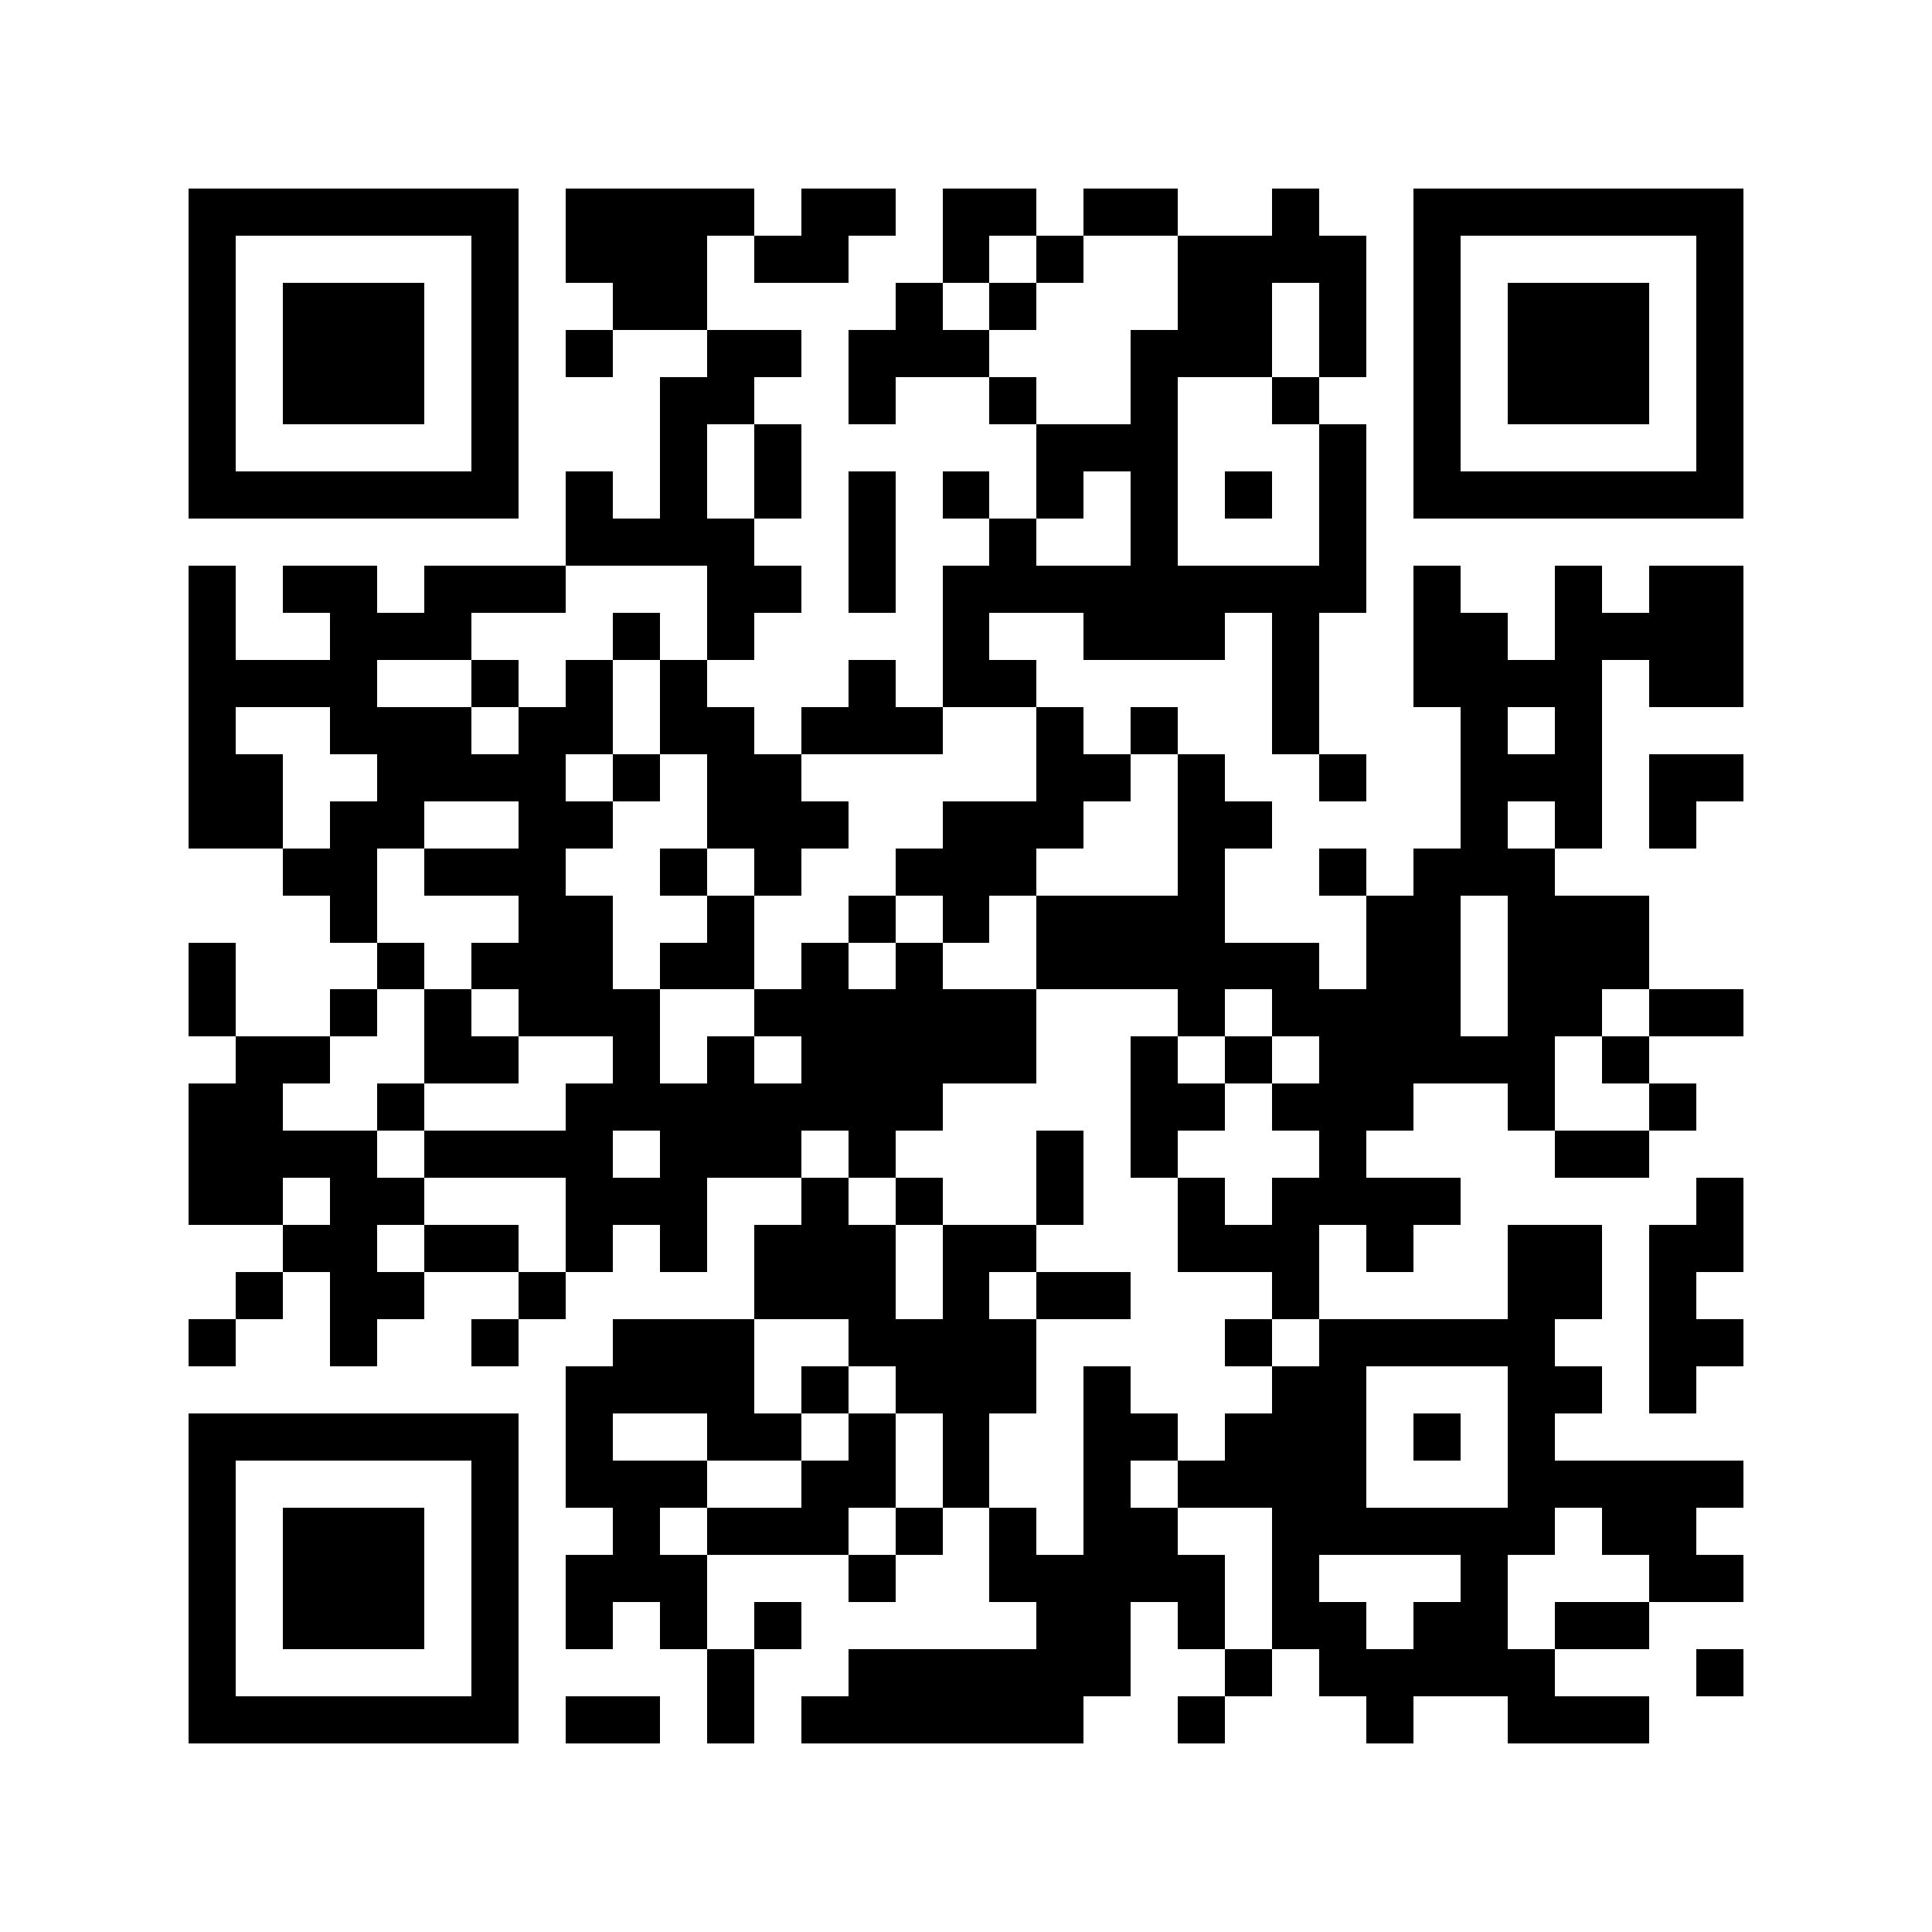 <svg xmlns="http://www.w3.org/2000/svg" width="150" height="150" viewBox="0 0 41 41" shape-rendering="crispEdges"><path fill="#ffffff" d="M0 0h41v41H0z"/><path stroke="#000000" d="M4 4.5h7m1 0h4m1 0h2m1 0h2m1 0h2m2 0h1m2 0h7M4 5.5h1m5 0h1m1 0h3m1 0h2m2 0h1m1 0h1m2 0h4m1 0h1m5 0h1M4 6.5h1m1 0h3m1 0h1m2 0h2m4 0h1m1 0h1m3 0h2m1 0h1m1 0h1m1 0h3m1 0h1M4 7.5h1m1 0h3m1 0h1m1 0h1m2 0h2m1 0h3m3 0h3m1 0h1m1 0h1m1 0h3m1 0h1M4 8.5h1m1 0h3m1 0h1m3 0h2m2 0h1m2 0h1m2 0h1m2 0h1m2 0h1m1 0h3m1 0h1M4 9.5h1m5 0h1m3 0h1m1 0h1m5 0h3m3 0h1m1 0h1m5 0h1M4 10.5h7m1 0h1m1 0h1m1 0h1m1 0h1m1 0h1m1 0h1m1 0h1m1 0h1m1 0h1m1 0h7M12 11.5h4m2 0h1m2 0h1m2 0h1m3 0h1M4 12.5h1m1 0h2m1 0h3m3 0h2m1 0h1m1 0h9m1 0h1m2 0h1m1 0h2M4 13.5h1m2 0h3m3 0h1m1 0h1m4 0h1m2 0h3m1 0h1m2 0h2m1 0h4M4 14.5h4m2 0h1m1 0h1m1 0h1m3 0h1m1 0h2m5 0h1m2 0h4m1 0h2M4 15.5h1m2 0h3m1 0h2m1 0h2m1 0h3m2 0h1m1 0h1m2 0h1m3 0h1m1 0h1M4 16.5h2m2 0h4m1 0h1m1 0h2m5 0h2m1 0h1m2 0h1m2 0h3m1 0h2M4 17.5h2m1 0h2m2 0h2m2 0h3m2 0h3m2 0h2m4 0h1m1 0h1m1 0h1M6 18.5h2m1 0h3m2 0h1m1 0h1m2 0h3m3 0h1m2 0h1m1 0h3M7 19.5h1m3 0h2m2 0h1m2 0h1m1 0h1m1 0h4m3 0h2m1 0h3M4 20.5h1m3 0h1m1 0h3m1 0h2m1 0h1m1 0h1m2 0h6m1 0h2m1 0h3M4 21.5h1m2 0h1m1 0h1m1 0h3m2 0h6m3 0h1m1 0h4m1 0h2m1 0h2M5 22.5h2m2 0h2m2 0h1m1 0h1m1 0h5m2 0h1m1 0h1m1 0h5m1 0h1M4 23.5h2m2 0h1m3 0h8m4 0h2m1 0h3m2 0h1m2 0h1M4 24.5h4m1 0h4m1 0h3m1 0h1m3 0h1m1 0h1m3 0h1m4 0h2M4 25.5h2m1 0h2m3 0h3m2 0h1m1 0h1m2 0h1m2 0h1m1 0h4m5 0h1M6 26.5h2m1 0h2m1 0h1m1 0h1m1 0h3m1 0h2m3 0h3m1 0h1m2 0h2m1 0h2M5 27.5h1m1 0h2m2 0h1m4 0h3m1 0h1m1 0h2m3 0h1m4 0h2m1 0h1M4 28.5h1m2 0h1m2 0h1m2 0h3m2 0h4m4 0h1m1 0h5m2 0h2M12 29.5h4m1 0h1m1 0h3m1 0h1m3 0h2m3 0h2m1 0h1M4 30.5h7m1 0h1m2 0h2m1 0h1m1 0h1m2 0h2m1 0h3m1 0h1m1 0h1M4 31.5h1m5 0h1m1 0h3m2 0h2m1 0h1m2 0h1m1 0h4m3 0h5M4 32.5h1m1 0h3m1 0h1m2 0h1m1 0h3m1 0h1m1 0h1m1 0h2m2 0h6m1 0h2M4 33.5h1m1 0h3m1 0h1m1 0h3m3 0h1m2 0h5m1 0h1m3 0h1m3 0h2M4 34.5h1m1 0h3m1 0h1m1 0h1m1 0h1m1 0h1m5 0h2m1 0h1m1 0h2m1 0h2m1 0h2M4 35.5h1m5 0h1m4 0h1m2 0h6m2 0h1m1 0h5m3 0h1M4 36.5h7m1 0h2m1 0h1m1 0h6m2 0h1m3 0h1m2 0h3"/></svg>
